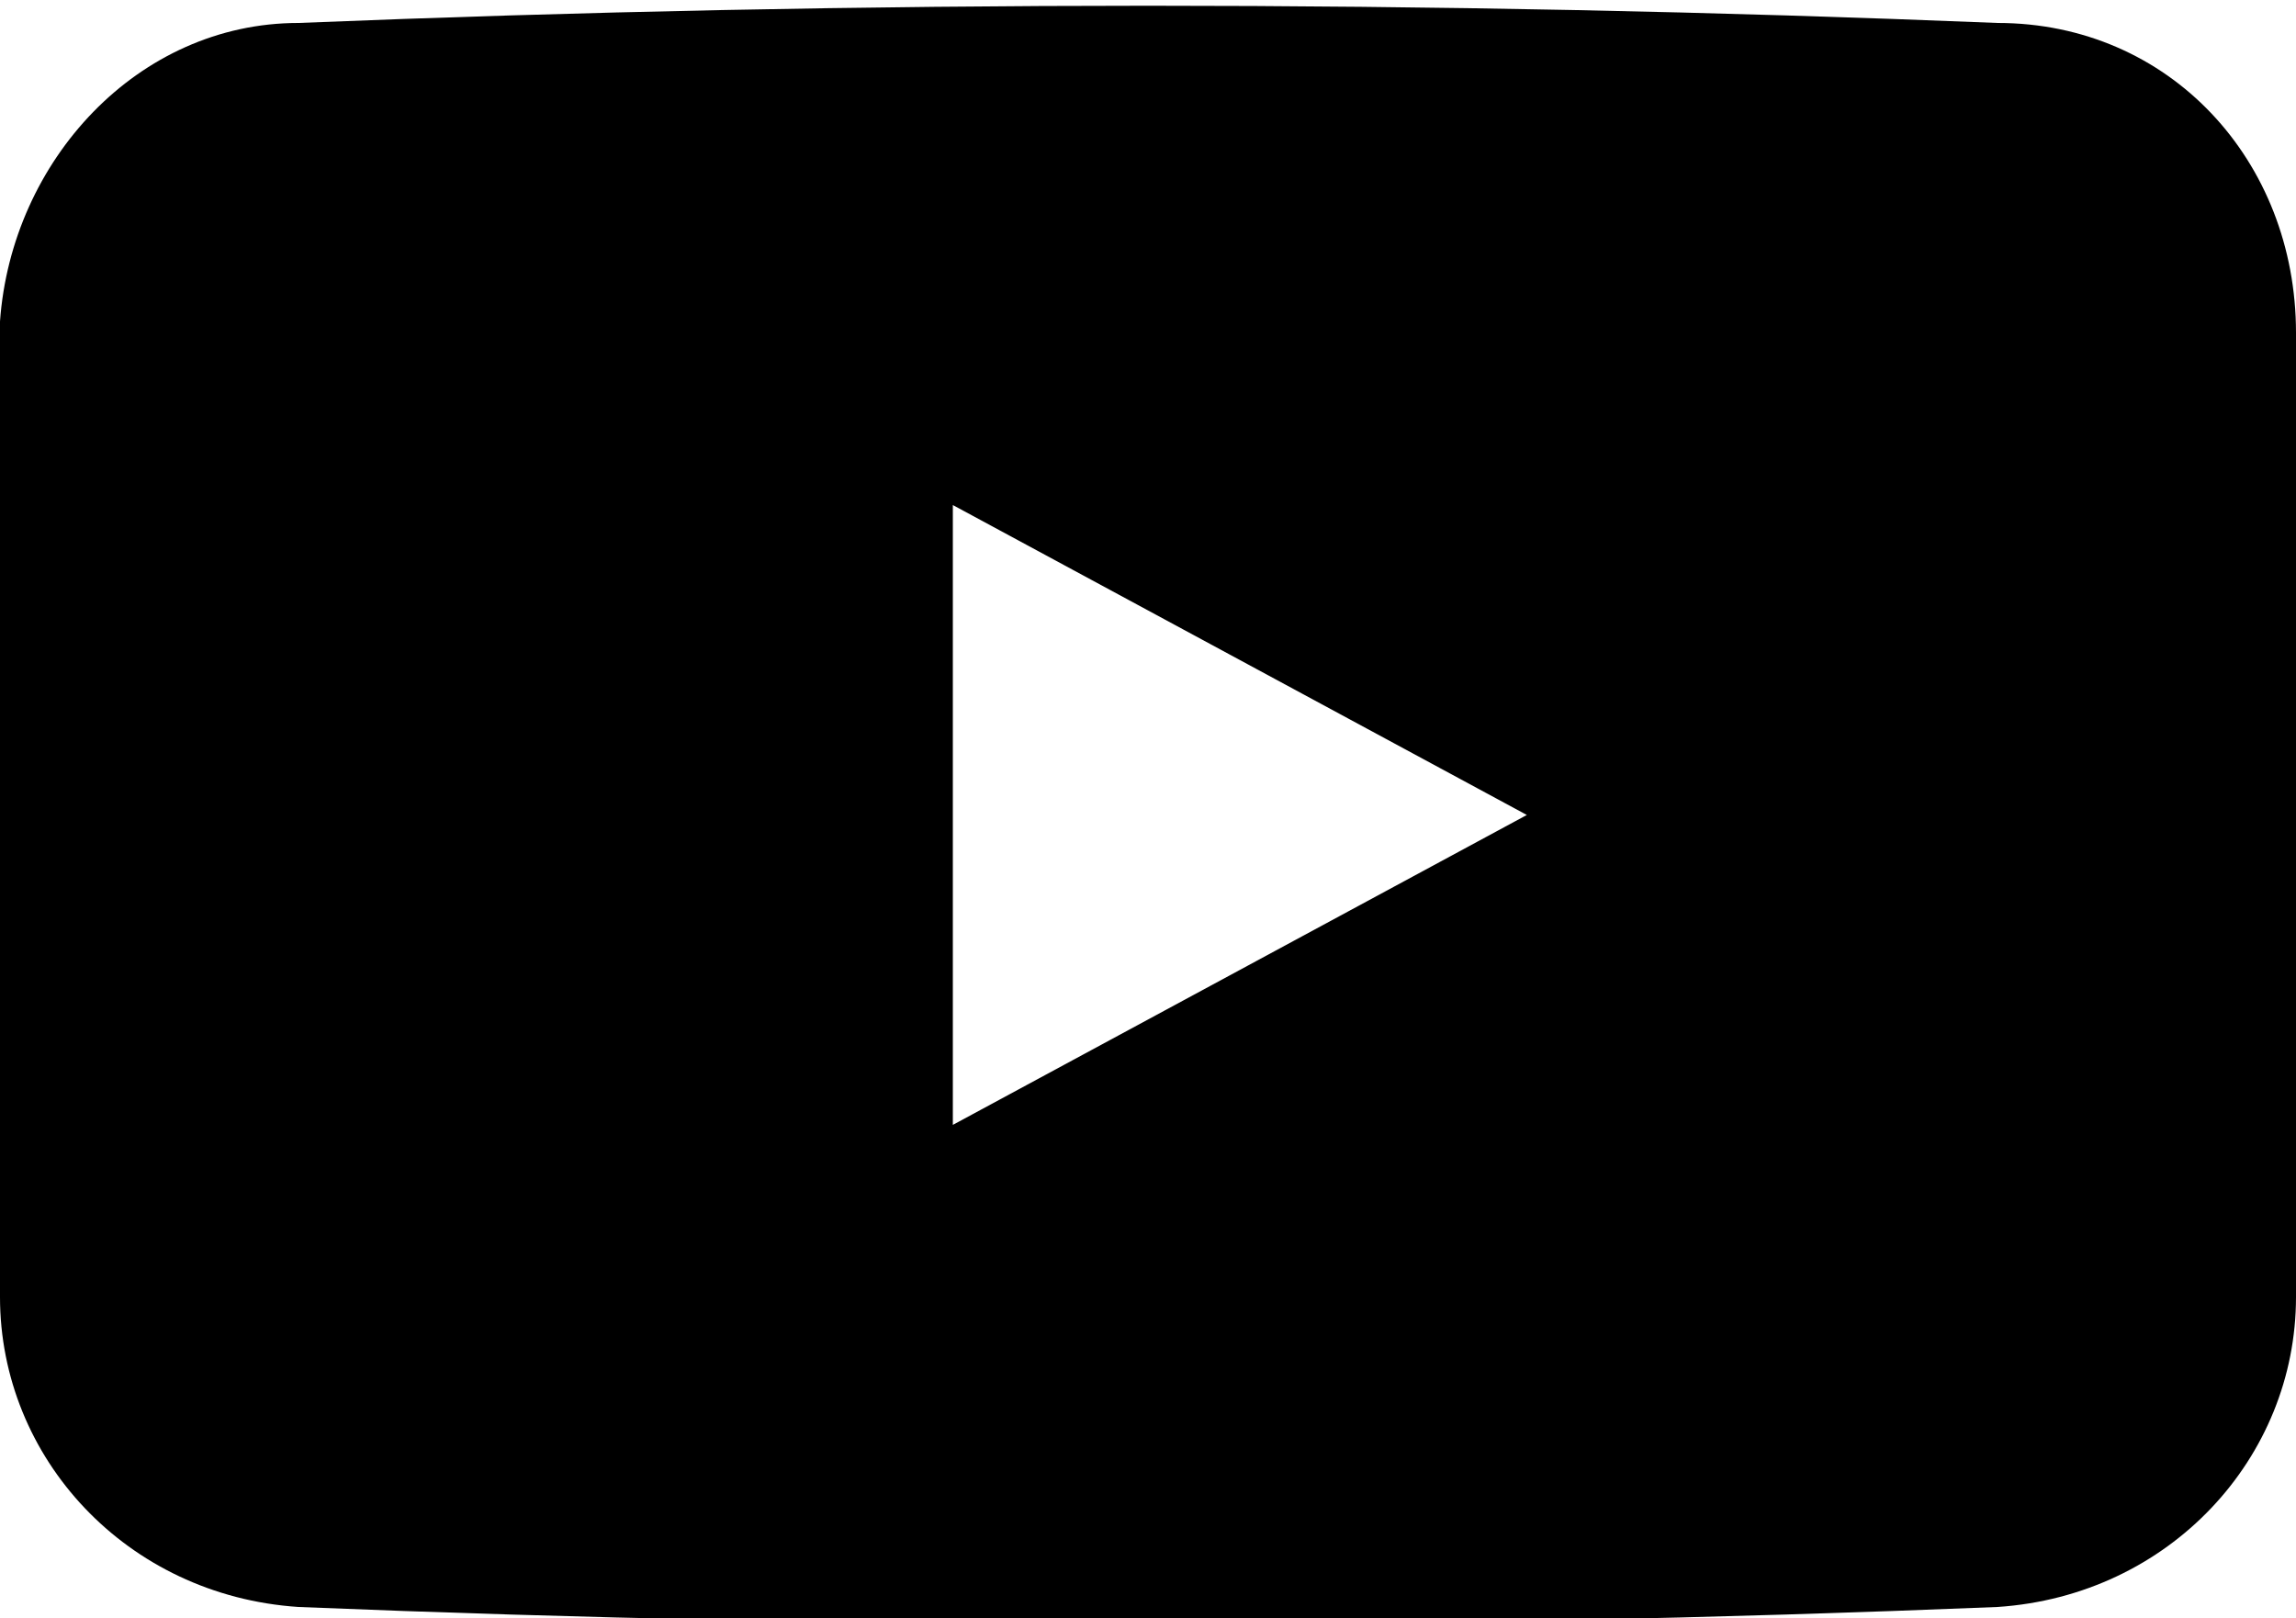<?xml version="1.0" encoding="utf-8"?>
<!-- Generator: Adobe Illustrator 23.0.2, SVG Export Plug-In . SVG Version: 6.00 Build 0)  -->
<svg version="1.1" id="Layer_1" xmlns="http://www.w3.org/2000/svg" xmlns:xlink="http://www.w3.org/1999/xlink" x="0px" y="0px"
	 width="20px" height="14.1px" viewBox="0 0 20 14.1" style="enable-background:new 0 0 20 14.1;" xml:space="preserve">
<path d="M20,2.9c0-1.5-1.1-2.7-2.6-2.7c-4.9-0.2-9.9-0.2-14.8,0C1.2,0.2,0.1,1.4,0,2.8C0,4.3,0,5.7,0,7.1C0,8.5,0,9.9,0,11.3
	c0,1.4,1.1,2.6,2.6,2.7c4.9,0.2,9.9,0.2,14.8,0c1.5-0.1,2.6-1.3,2.6-2.7c0-1.4,0-2.8,0-4.2C20,5.7,20,4.3,20,2.9z M8.3,9.8V4.4
	l5,2.7L8.3,9.8z"/>
</svg>
